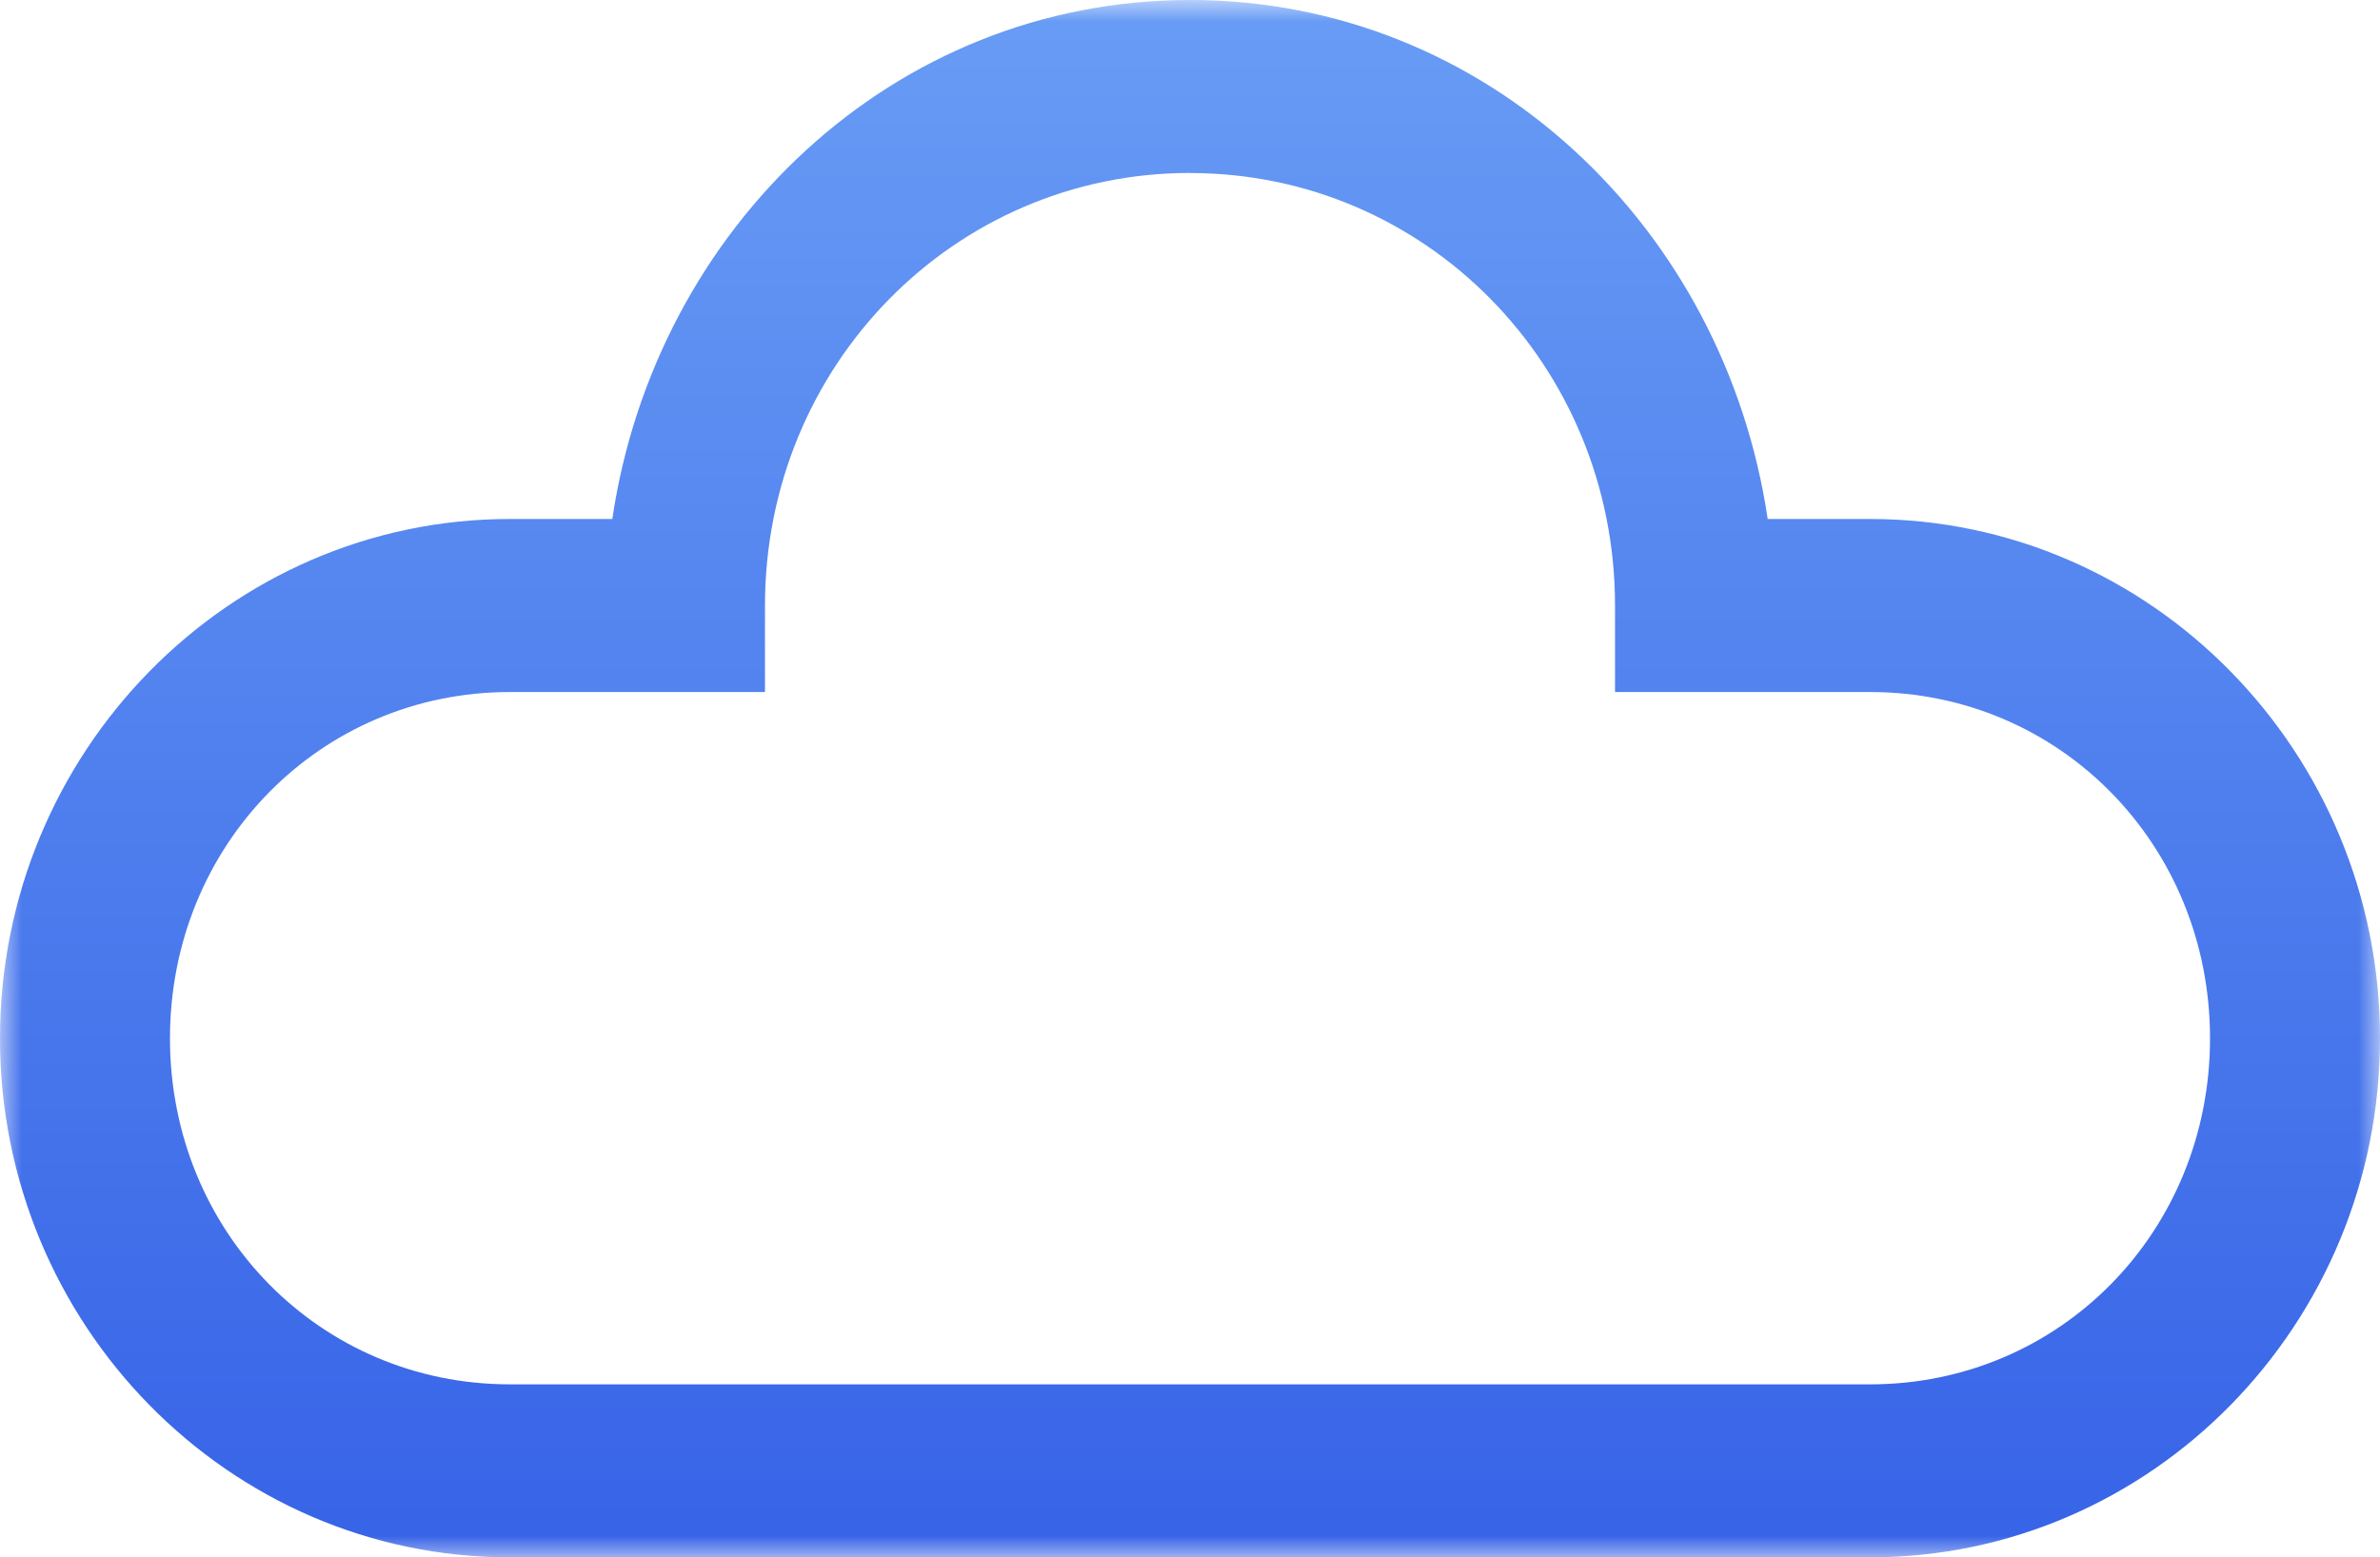 <?xml version="1.0" encoding="UTF-8"?> <svg xmlns="http://www.w3.org/2000/svg" xmlns:xlink="http://www.w3.org/1999/xlink" width="55" height="36" viewBox="0 0 55 36"><defs><path id="a" d="M0 0h55v36H0z"></path><linearGradient id="b" x1="50%" x2="50%" y1="0%" y2="100%"><stop offset="0%" stop-color="#689CF5"></stop><stop offset="100%" stop-color="#3763E7"></stop></linearGradient></defs><g fill="none" fill-rule="evenodd"><mask id="c" fill="#fff"><use xlink:href="#a"></use></mask><path fill="url(#b)" d="M27.5 4c5.45 0 9.822 4.452 9.822 10v1.997h5.895c4.388 0 7.855 3.538 7.855 8.006 0 4.467-3.467 7.998-7.855 7.998H11.783c-4.388 0-7.855-3.53-7.855-7.998s3.467-8.006 7.855-8.006h5.895V14c0-5.55 4.372-10.002 9.822-10.002M27.5 0c-6.875 0-12.354 5.277-13.35 11.997h-2.367C5.286 11.997 0 17.387 0 24.003 0 30.617 5.286 36 11.783 36h31.434C49.714 36 55 30.617 55 24.003c0-6.615-5.286-12.006-11.783-12.006H40.85C39.854 5.277 34.375 0 27.5 0" mask="url(#c)"></path></g></svg> 